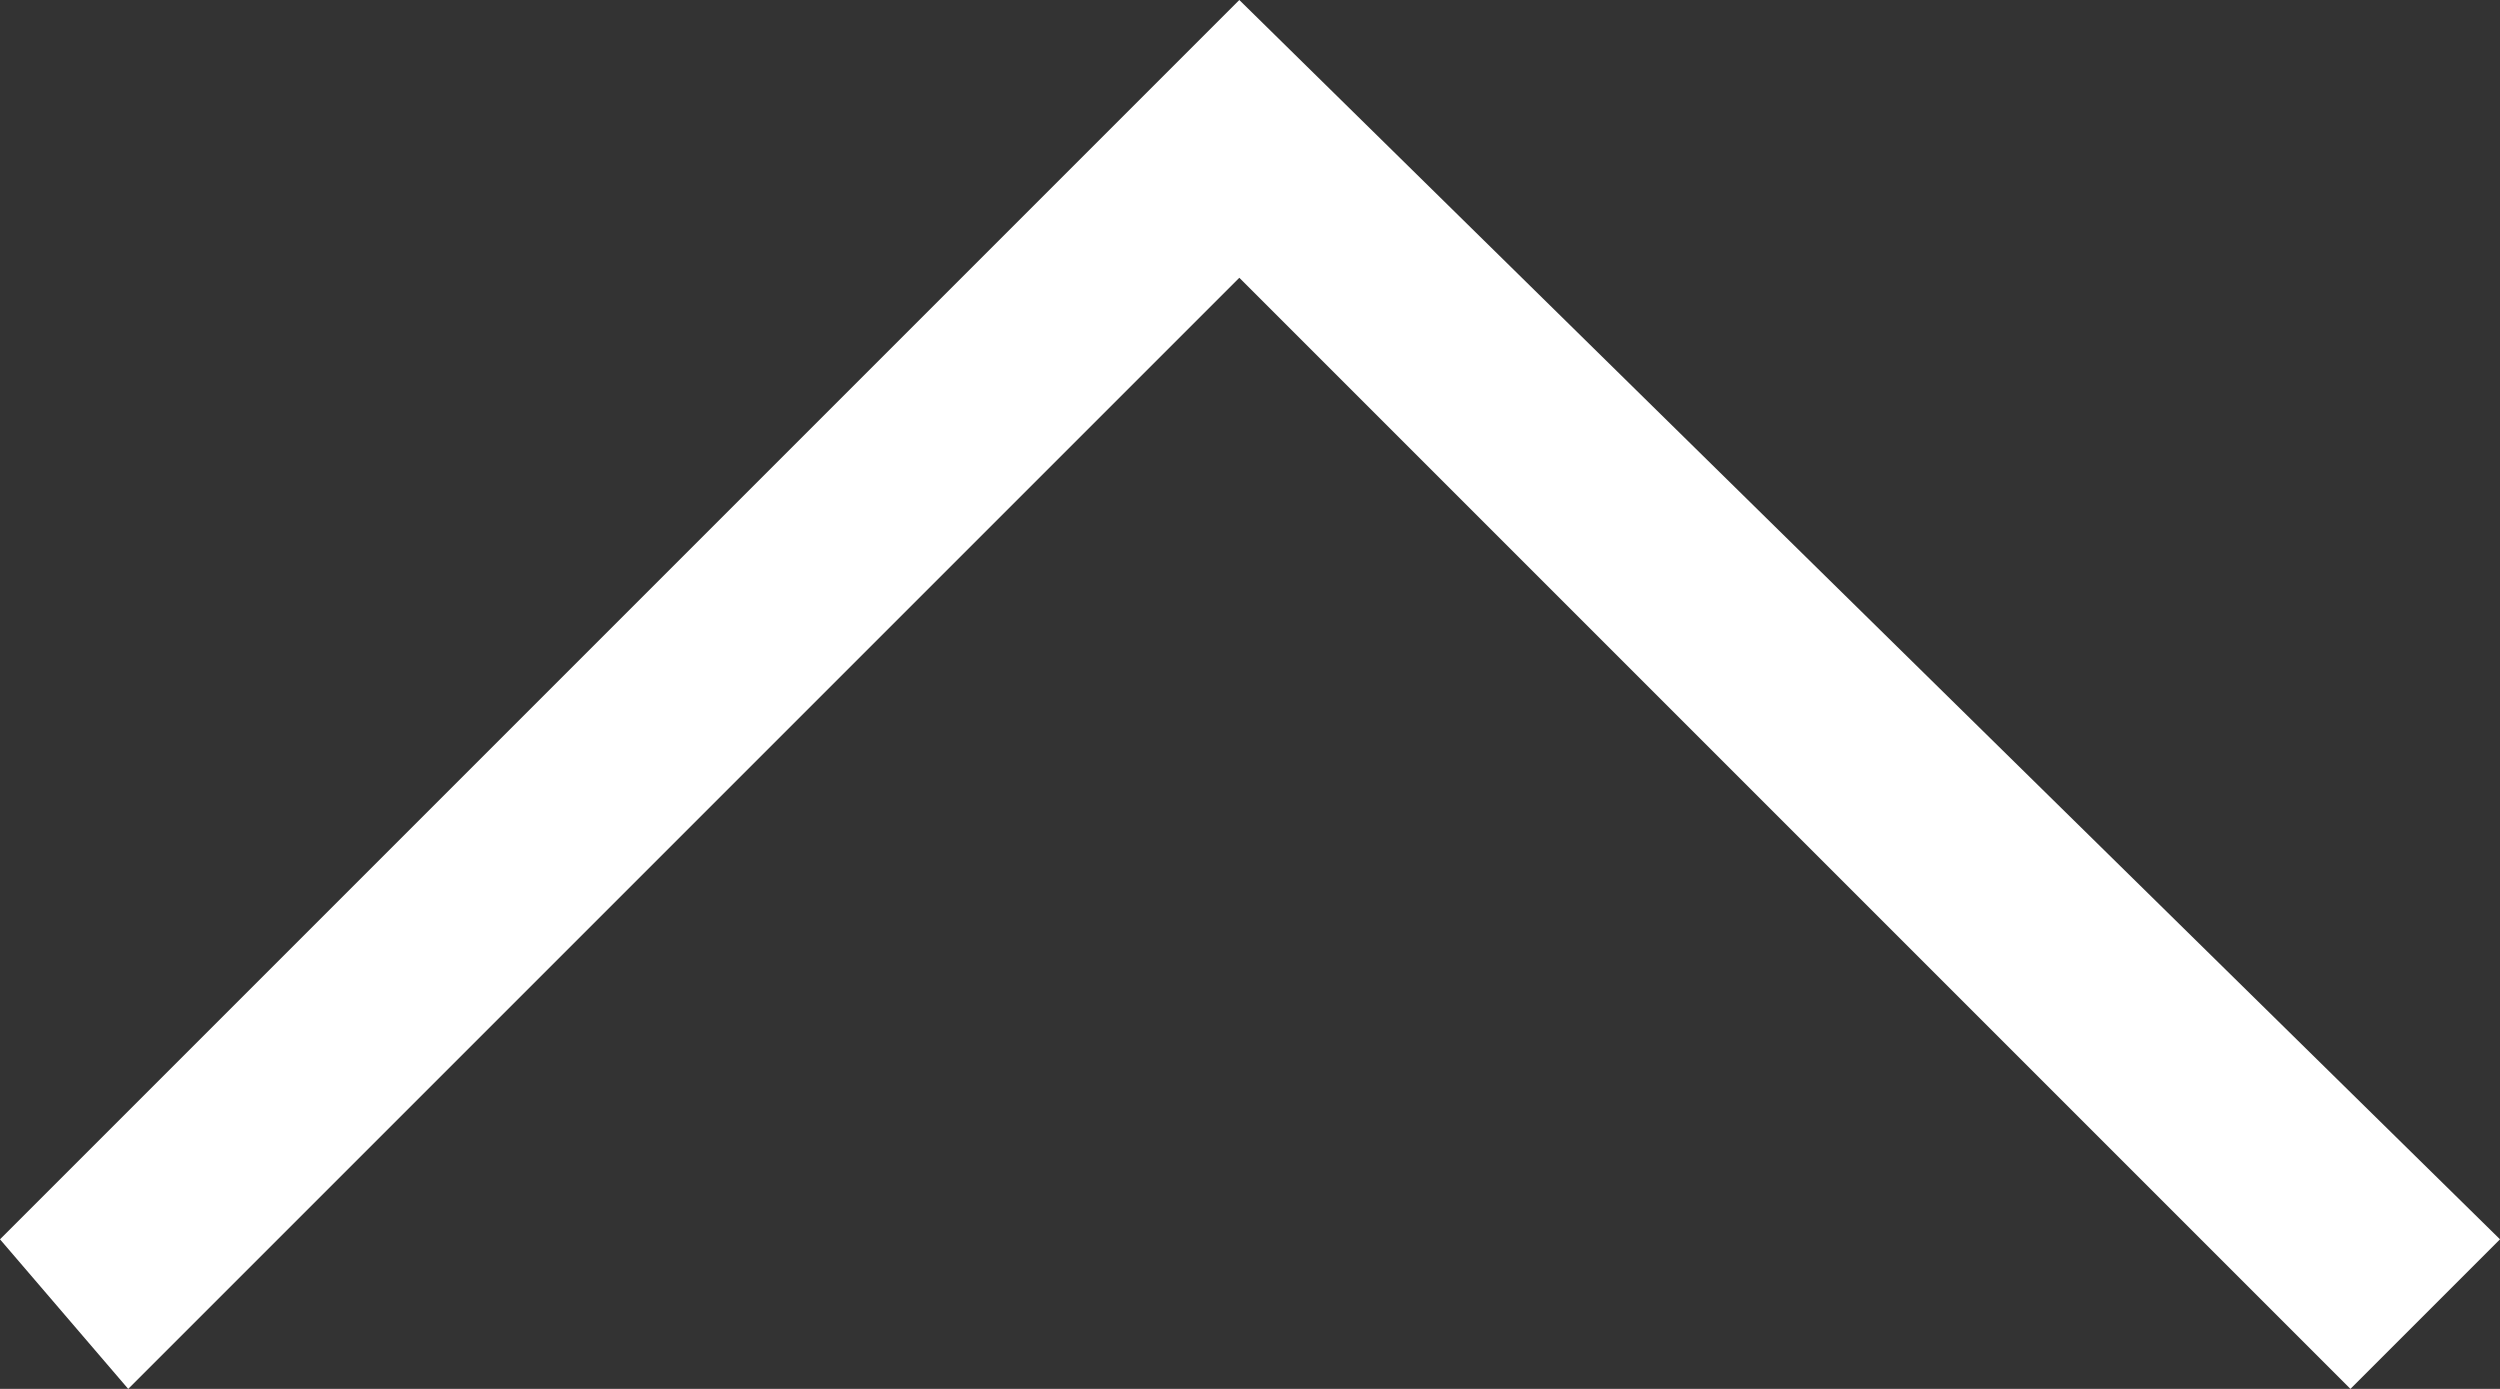 <?xml version="1.0" encoding="utf-8"?>
<!-- Generator: Adobe Illustrator 23.0.3, SVG Export Plug-In . SVG Version: 6.00 Build 0)  -->
<svg version="1.1" id="Ebene_1" xmlns="http://www.w3.org/2000/svg" xmlns:xlink="http://www.w3.org/1999/xlink" x="0px" y="0px"
	 viewBox="0 0 11.7 6.5" style="enable-background:new 0 0 11.7 6.5;" xml:space="preserve">
<rect x="0" y="0" width="11.7" height="6.5" fill="#333333" stroke="none"/>
<style type="text/css">
	.st0{fill:#FFFFFF;}
</style>
<polygon class="st0" points="0,5.8 0.6,6.5 5.8,1.3 11,6.5 11.7,5.8 5.8,0 "/>
</svg>
